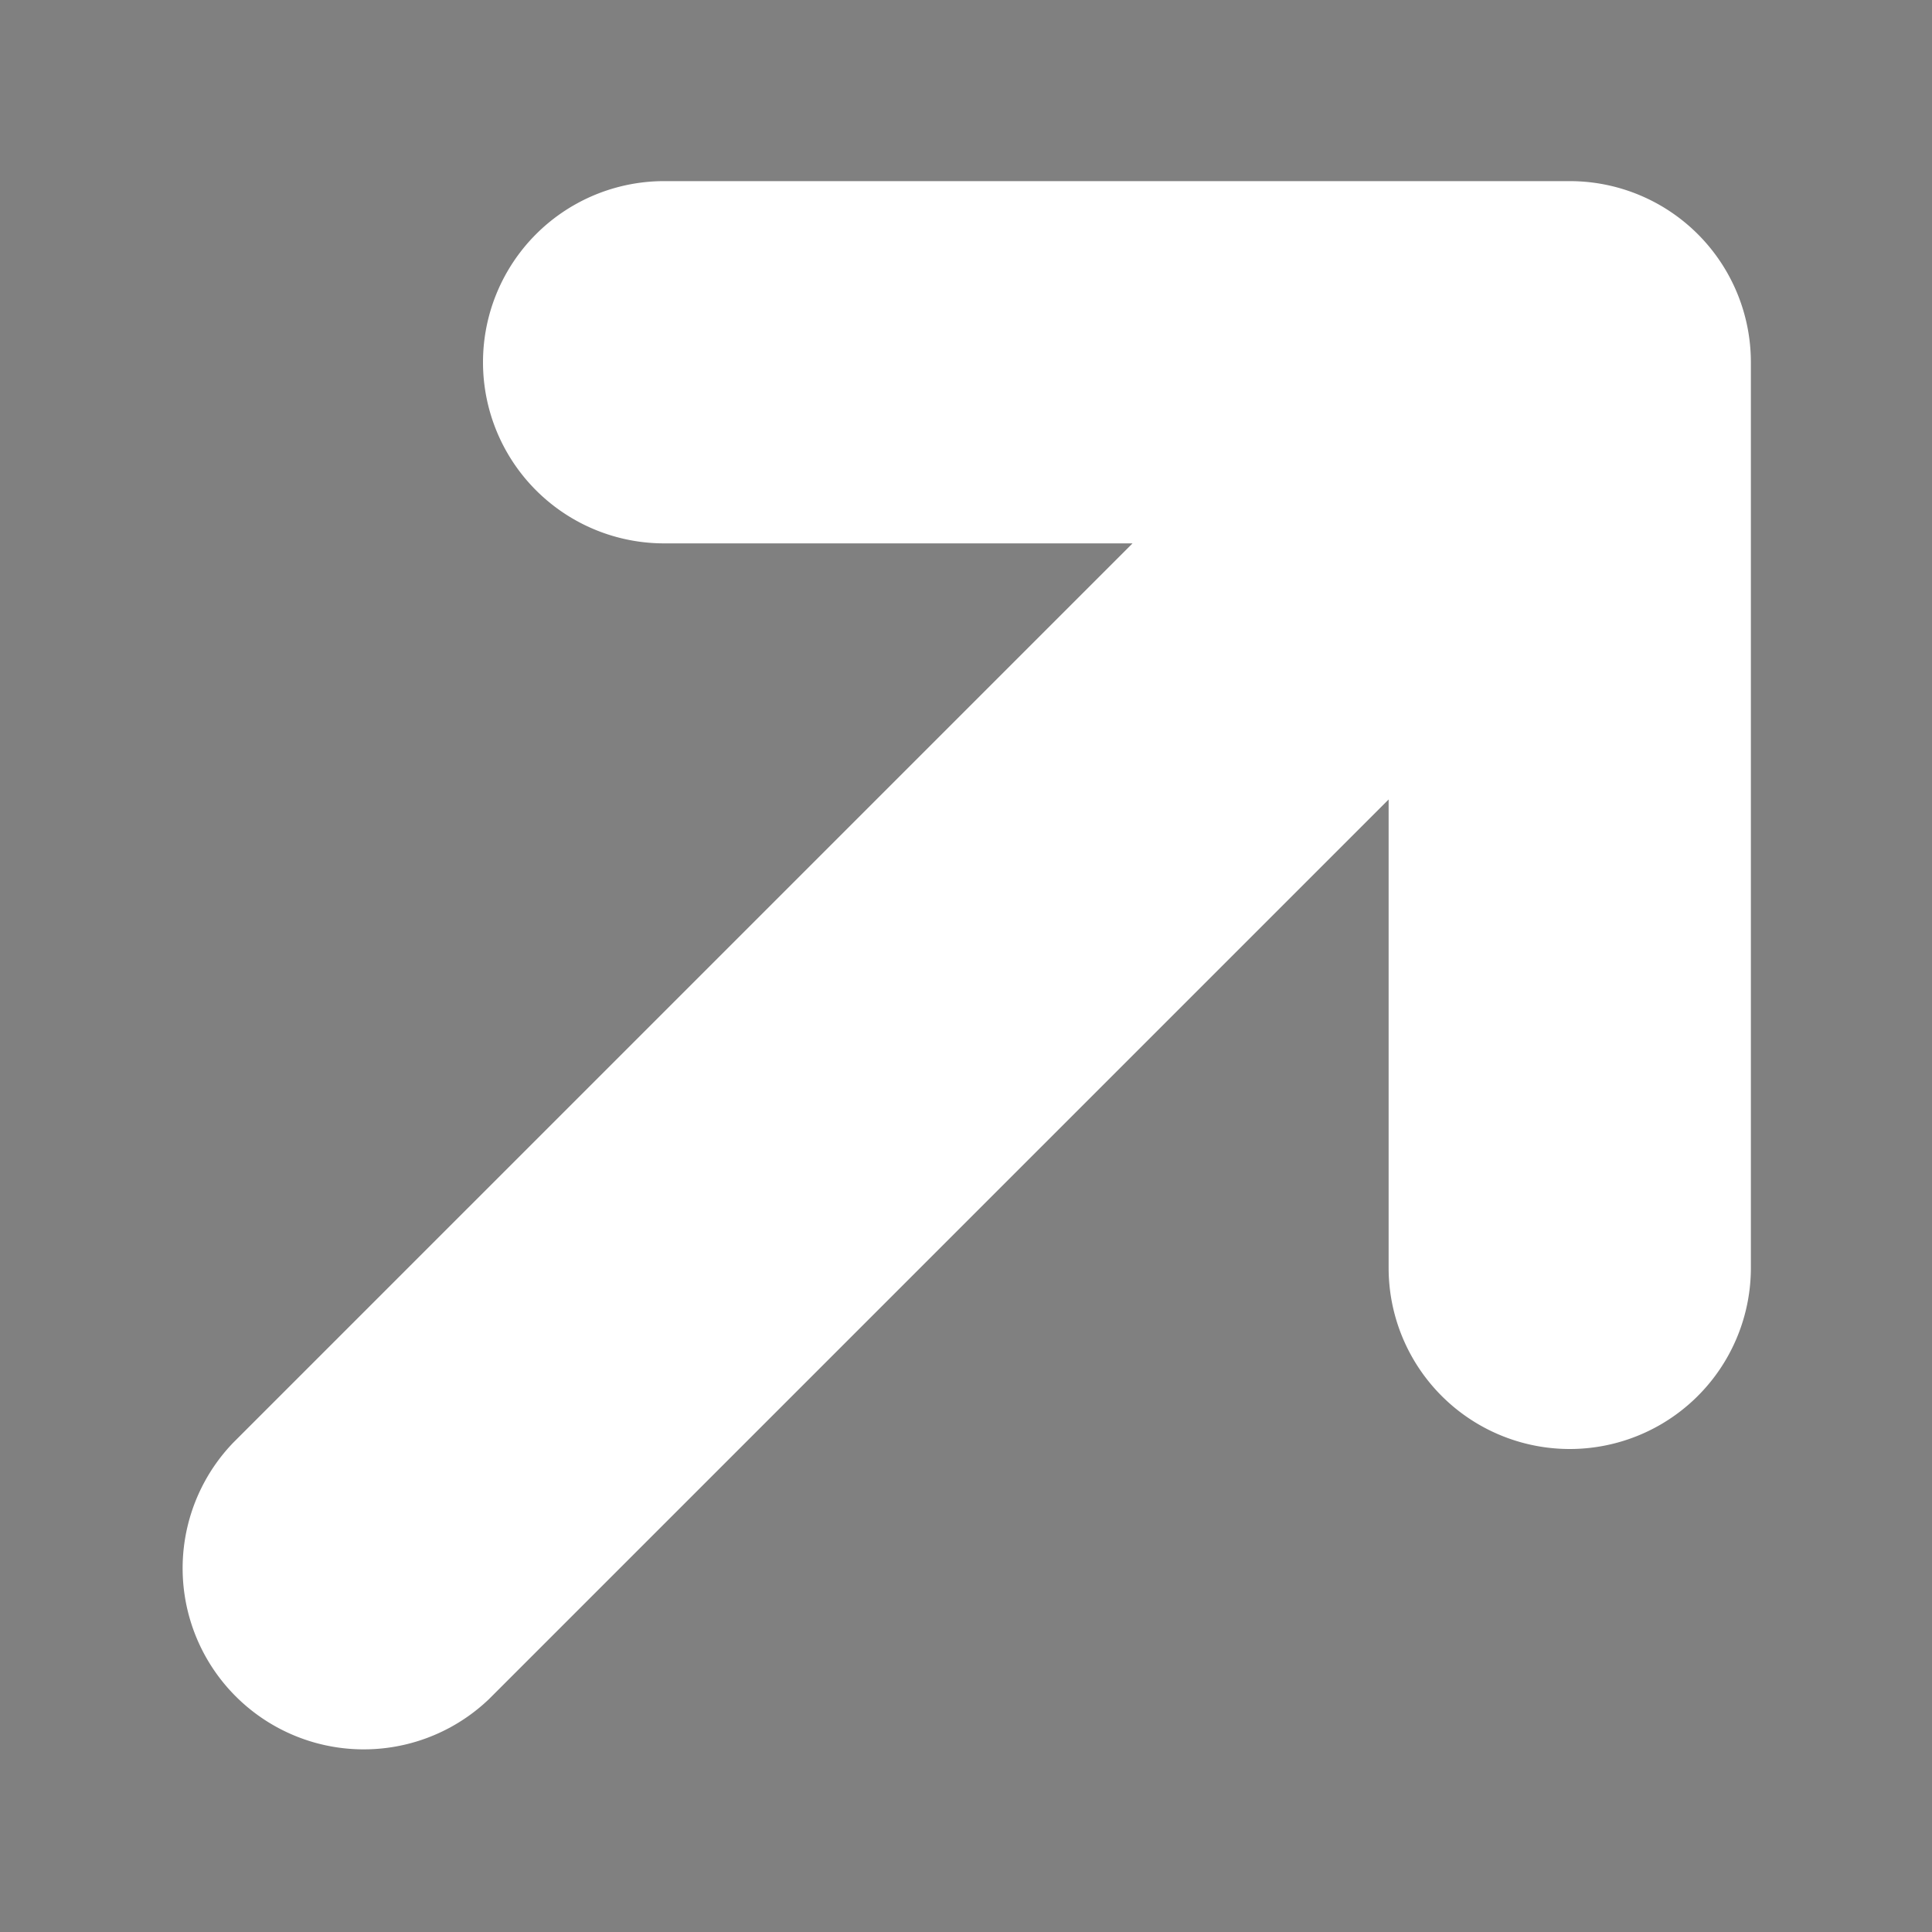 <svg xmlns="http://www.w3.org/2000/svg" viewBox="0 0 24 24" fill="currentColor" class="size-6" stroke-width = "3" stroke = "white">
    <rect x="0" y="0" width="24" height="24" fill="#808080" stroke="none"/>
    <path fill-rule="evenodd" d="M8.25 3.75H19.5a.75.75 0 0 1 .75.75v11.25a.75.75 0 0 1-1.5 0V6.31L5.03 20.03a.75.75 0 0 1-1.06-1.06L17.69 5.25H8.25a.75.75 0 0 1 0-1.5Z" clip-rule="evenodd" />
  </svg>
  